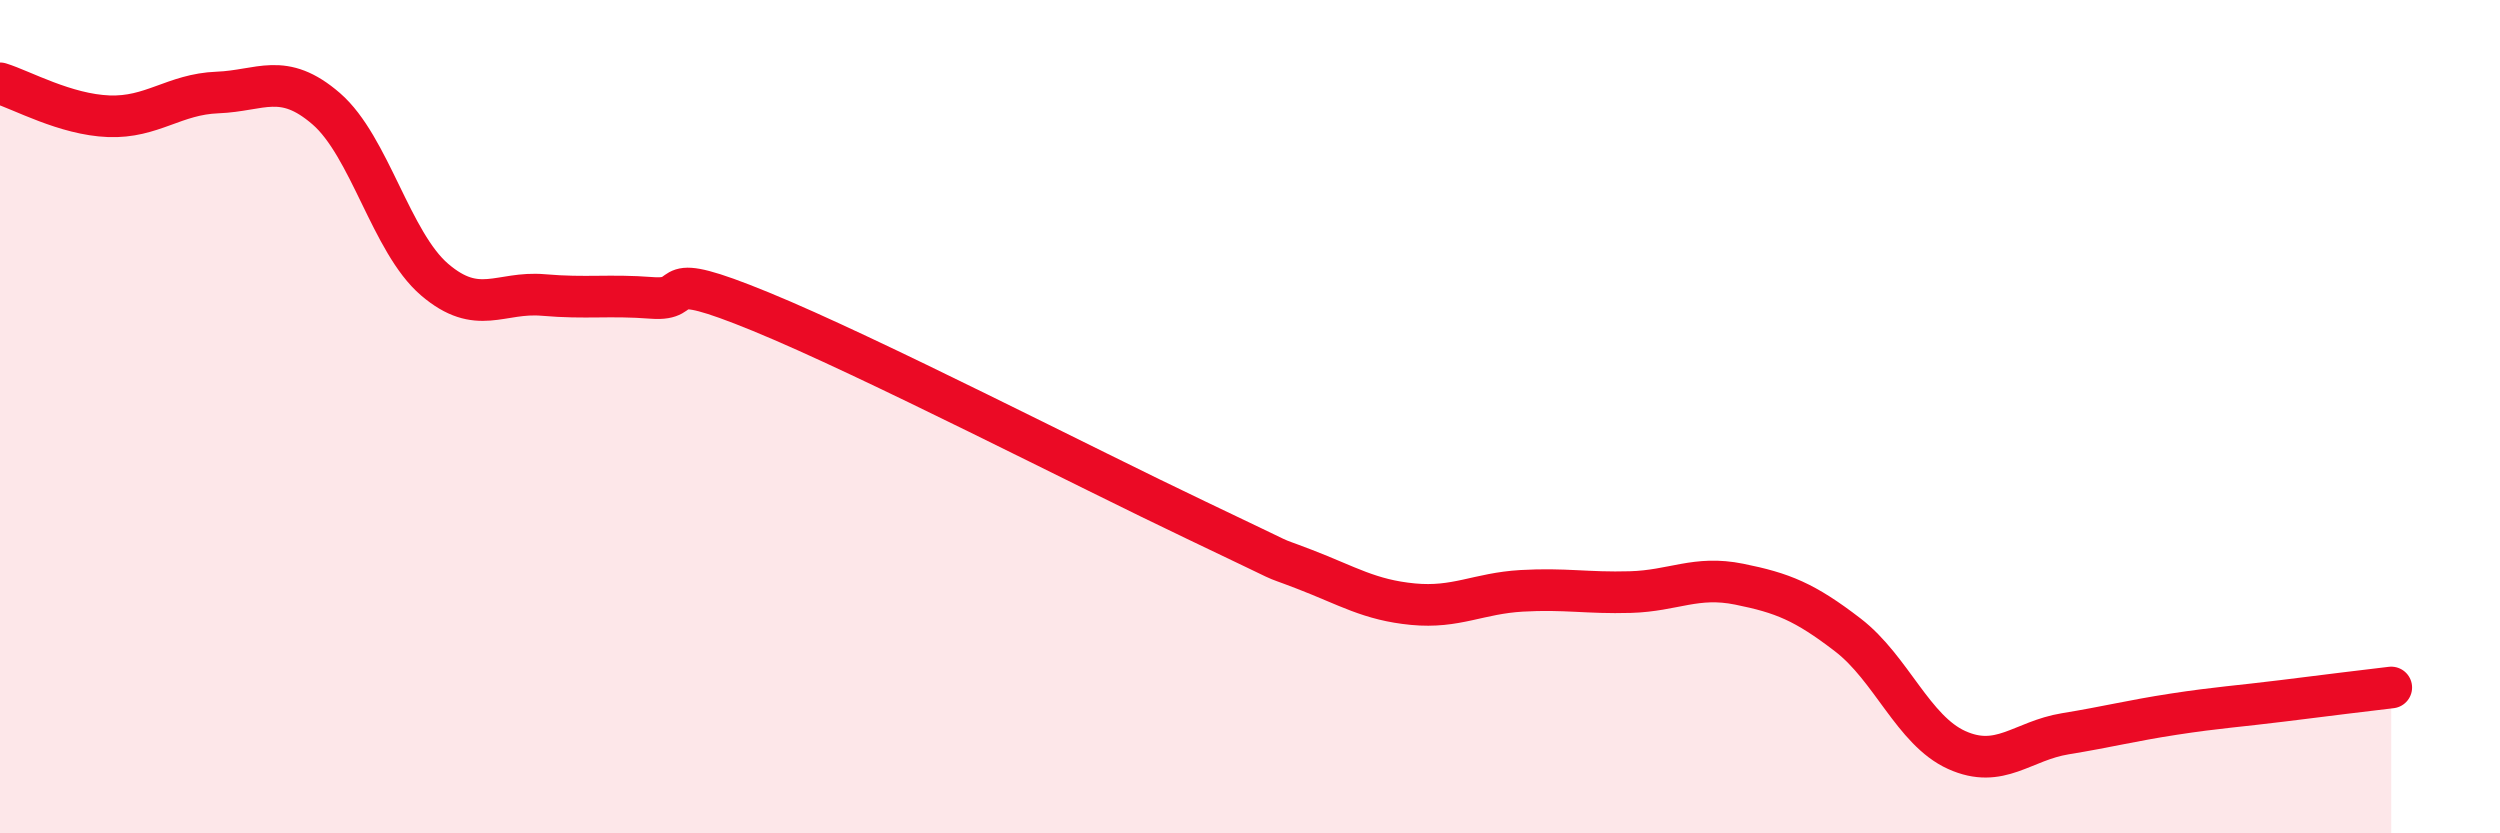 
    <svg width="60" height="20" viewBox="0 0 60 20" xmlns="http://www.w3.org/2000/svg">
      <path
        d="M 0,2 C 0.52,2.16 1.57,2.75 2.61,2.79 C 3.65,2.83 4.18,2.26 5.22,2.22 C 6.26,2.18 6.79,1.71 7.83,2.61 C 8.87,3.51 9.39,5.82 10.43,6.71 C 11.47,7.6 12,6.99 13.04,7.08 C 14.08,7.17 14.61,7.07 15.65,7.15 C 16.69,7.23 15.65,6.41 18.26,7.48 C 20.87,8.55 26.09,11.24 28.7,12.48 C 31.31,13.72 30.26,13.26 31.3,13.66 C 32.34,14.06 32.87,14.4 33.91,14.5 C 34.95,14.6 35.48,14.24 36.52,14.18 C 37.56,14.12 38.09,14.24 39.13,14.21 C 40.17,14.18 40.7,13.81 41.74,14.02 C 42.78,14.23 43.31,14.44 44.35,15.24 C 45.39,16.04 45.92,17.53 46.96,18 C 48,18.47 48.53,17.78 49.57,17.61 C 50.61,17.44 51.13,17.3 52.17,17.14 C 53.21,16.98 53.74,16.95 54.78,16.82 C 55.82,16.69 56.87,16.56 57.39,16.5L57.39 20L0 20Z"
        fill="#EB0A25"
        opacity="0.1"
        stroke-linecap="round"
        stroke-linejoin="round"
      />
      <path
        d="M 0,2 C 0.52,2.16 1.57,2.75 2.61,2.79 C 3.65,2.83 4.18,2.26 5.22,2.22 C 6.26,2.18 6.79,1.71 7.83,2.61 C 8.87,3.51 9.39,5.82 10.43,6.71 C 11.47,7.6 12,6.99 13.04,7.08 C 14.08,7.17 14.61,7.07 15.65,7.15 C 16.69,7.23 15.65,6.41 18.26,7.48 C 20.87,8.55 26.09,11.24 28.7,12.48 C 31.31,13.72 30.26,13.26 31.3,13.66 C 32.34,14.06 32.87,14.4 33.91,14.5 C 34.95,14.6 35.48,14.24 36.52,14.18 C 37.56,14.12 38.09,14.24 39.13,14.21 C 40.17,14.18 40.7,13.81 41.74,14.02 C 42.78,14.23 43.31,14.44 44.35,15.24 C 45.39,16.04 45.92,17.53 46.96,18 C 48,18.47 48.53,17.78 49.57,17.61 C 50.61,17.44 51.13,17.3 52.17,17.14 C 53.21,16.98 53.74,16.95 54.78,16.82 C 55.82,16.69 56.87,16.56 57.39,16.5"
        stroke="#EB0A25"
        stroke-width="1"
        fill="none"
        stroke-linecap="round"
        stroke-linejoin="round"
      />
    </svg>
  